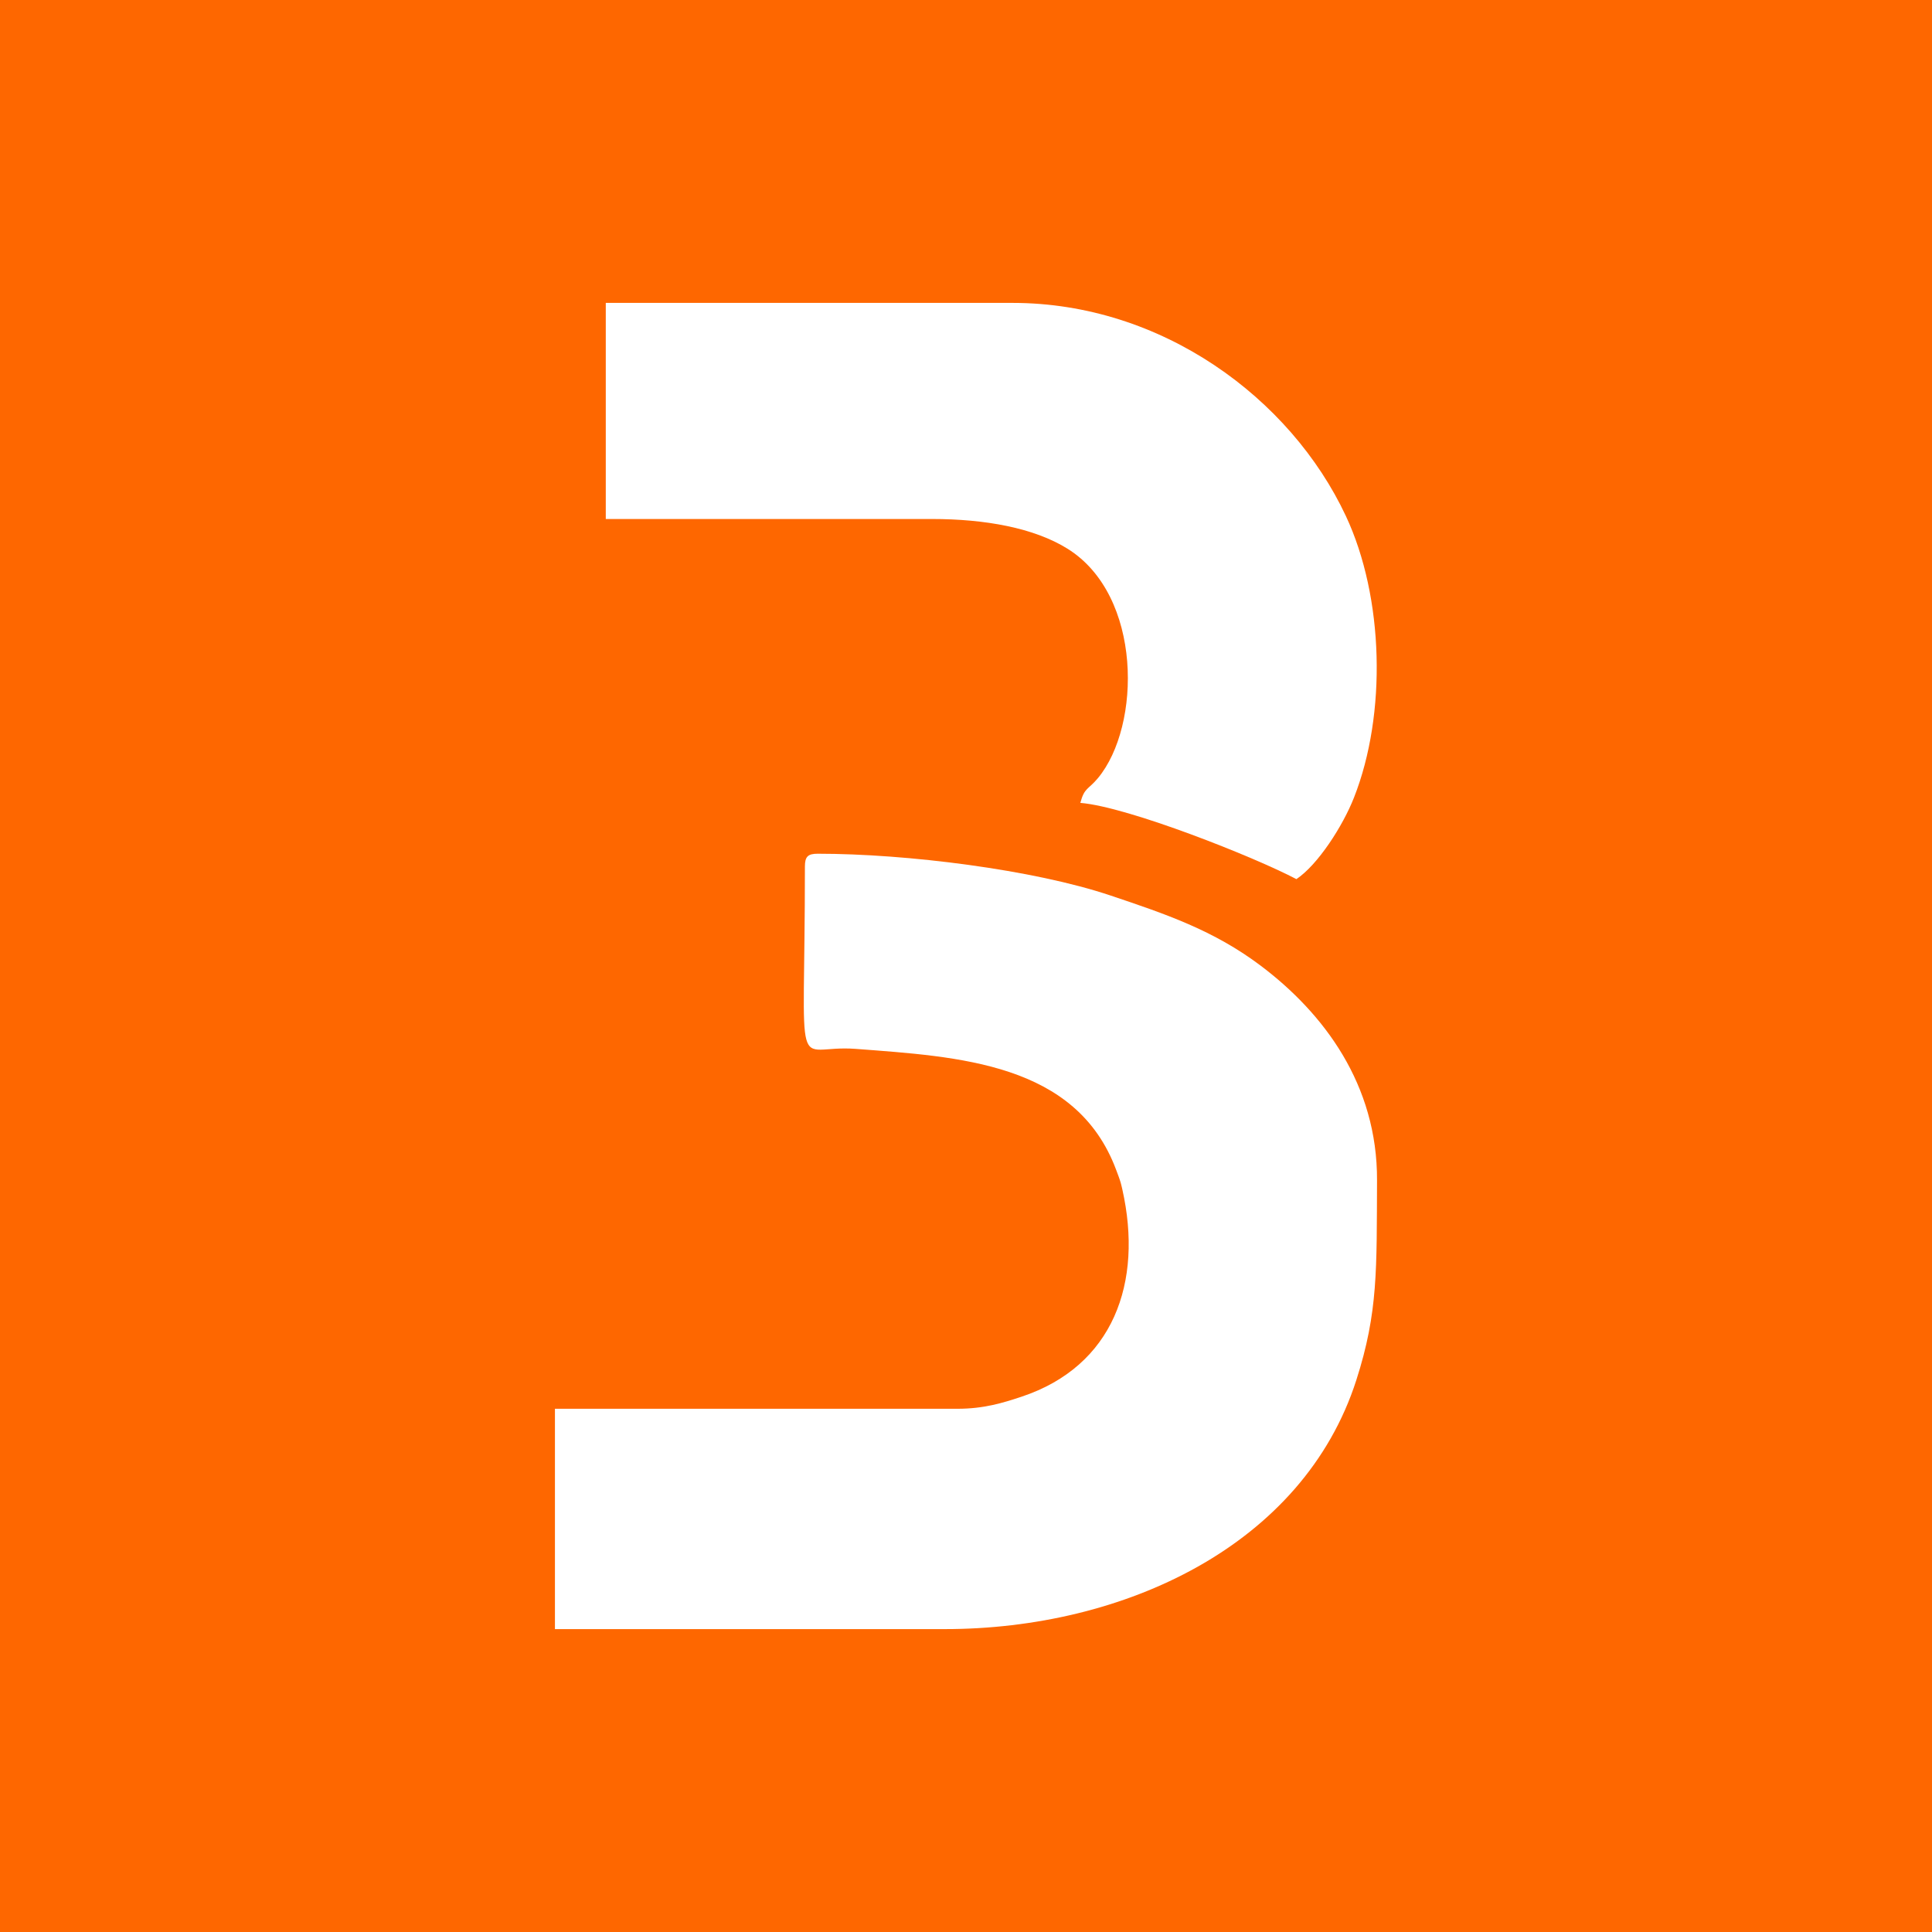 <?xml version="1.0" encoding="UTF-8"?>
<!DOCTYPE svg PUBLIC "-//W3C//DTD SVG 1.1//EN" "http://www.w3.org/Graphics/SVG/1.1/DTD/svg11.dtd">
<!-- Creator: CorelDRAW 2021 (64-Bit) -->
<svg xmlns="http://www.w3.org/2000/svg" xml:space="preserve" width="43.349mm" height="43.349mm" version="1.1" style="shape-rendering:geometricPrecision; text-rendering:geometricPrecision; image-rendering:optimizeQuality; fill-rule:evenodd; clip-rule:evenodd"
viewBox="0 0 9161.86 9161.84"
 xmlns:xlink="http://www.w3.org/1999/xlink"
 xmlns:xodm="http://www.corel.com/coreldraw/odm/2003">
 <rect x="0" y="0" width="9161.86" height="9161.84" fill="#333333" stroke="none"/>
 <defs>
  <style type="text/css">
   <![CDATA[
    .fil0 {fill:#FE6700}
    .fil1 {fill:white}
   ]]>
  </style>
 </defs>
 <g id="Capa_x0020_1">
  <rect class="fil0" x="0.01" y="0.01" width="9161.84" height="9161.84"/>
  <g id="_2418365294672">
   <path class="fil1" d="M3816.99 4108.8c0,1056.96 -62.09,842.21 240.05,865.09 489.55,37.05 1045.97,65.79 1235.72,573.2 6.49,17.27 15.91,41.26 21.66,61.16 1.52,5.33 2.81,10.53 4.14,15.98 1.42,5.43 2.52,10.72 3.76,16.21 99.27,441.74 -42.73,837.94 -477.63,982.82 -88.91,29.61 -178.99,57.36 -304.3,57.36l-1908.78 0 0 1044.85 1848.54 0c848.95,0 1699.46,-395.56 1951.75,-1180.77 103.94,-323.28 96.16,-525.27 98.21,-946.57 2.16,-455.67 -252.92,-793.57 -551.66,-1018.68 -223.02,-168.11 -451.4,-245.21 -712.04,-332.77 -365.66,-122.86 -966.71,-198.18 -1389.03,-198.18 -46.29,0 -60.4,13.99 -60.4,60.3z"/>
   <path class="fil1" d="M2872.7 2461.18l1547.22 0c250.58,0 483.65,41.85 642.5,140.95 355.87,221.77 350.31,839.39 144.16,1087.86 -46.12,55.54 -63.91,43.9 -83.46,117.36 228.45,19.02 829.8,258.59 1024.6,361.66 101.79,-68.01 220.08,-251.63 273.17,-386.9 156,-395.9 142.17,-949.15 -38.4,-1334.75 -262.79,-561.03 -874.52,-1010.95 -1580.83,-1010.95l-1928.96 0 0 1024.77z"/>
  </g>
 </g>
</svg>
